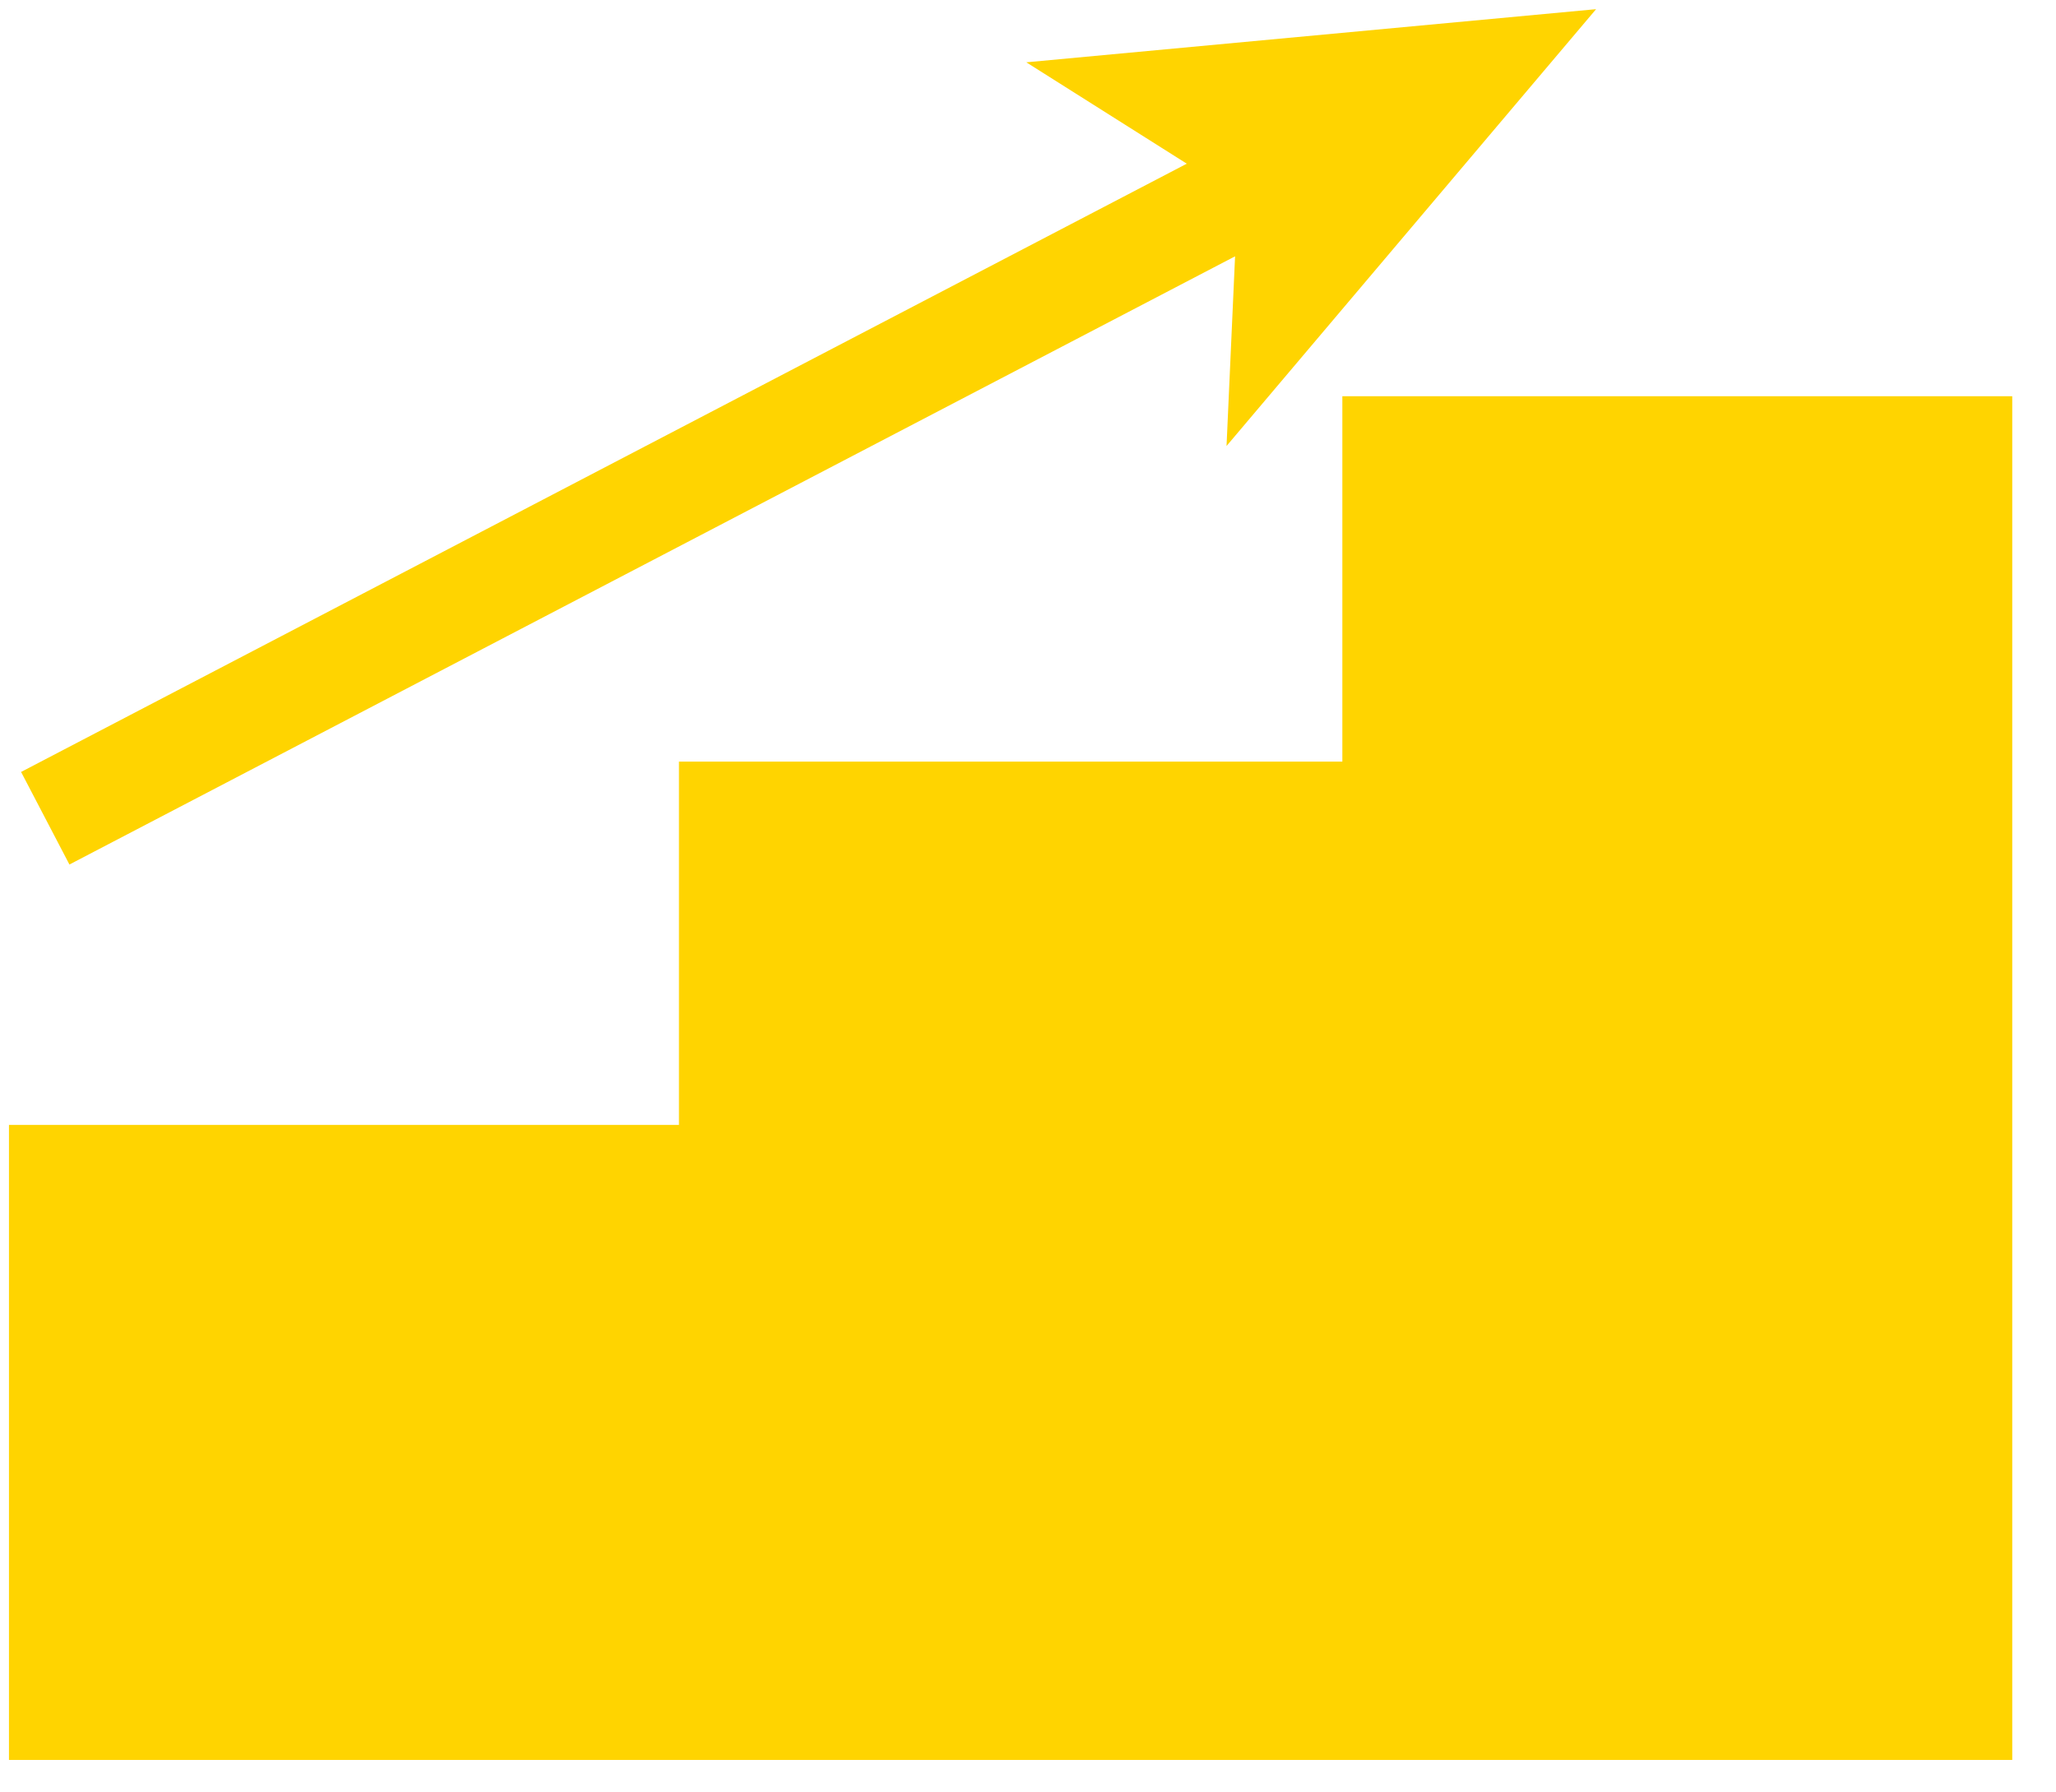 <svg width="39" height="34" viewBox="0 0 39 34" fill="none" xmlns="http://www.w3.org/2000/svg">
<path d="M25.463 7.516V14.447H12.879V21.338H0.17V33.384H38.17V7.516H25.463Z" fill="#FFD400"/>
<path d="M1.317 16.399L23.428 4.862L23.266 8.46L30.276 0.174L19.468 1.182L22.512 3.105L0.4 14.643L1.317 16.399Z" fill="#FFD400"/>
</svg>
